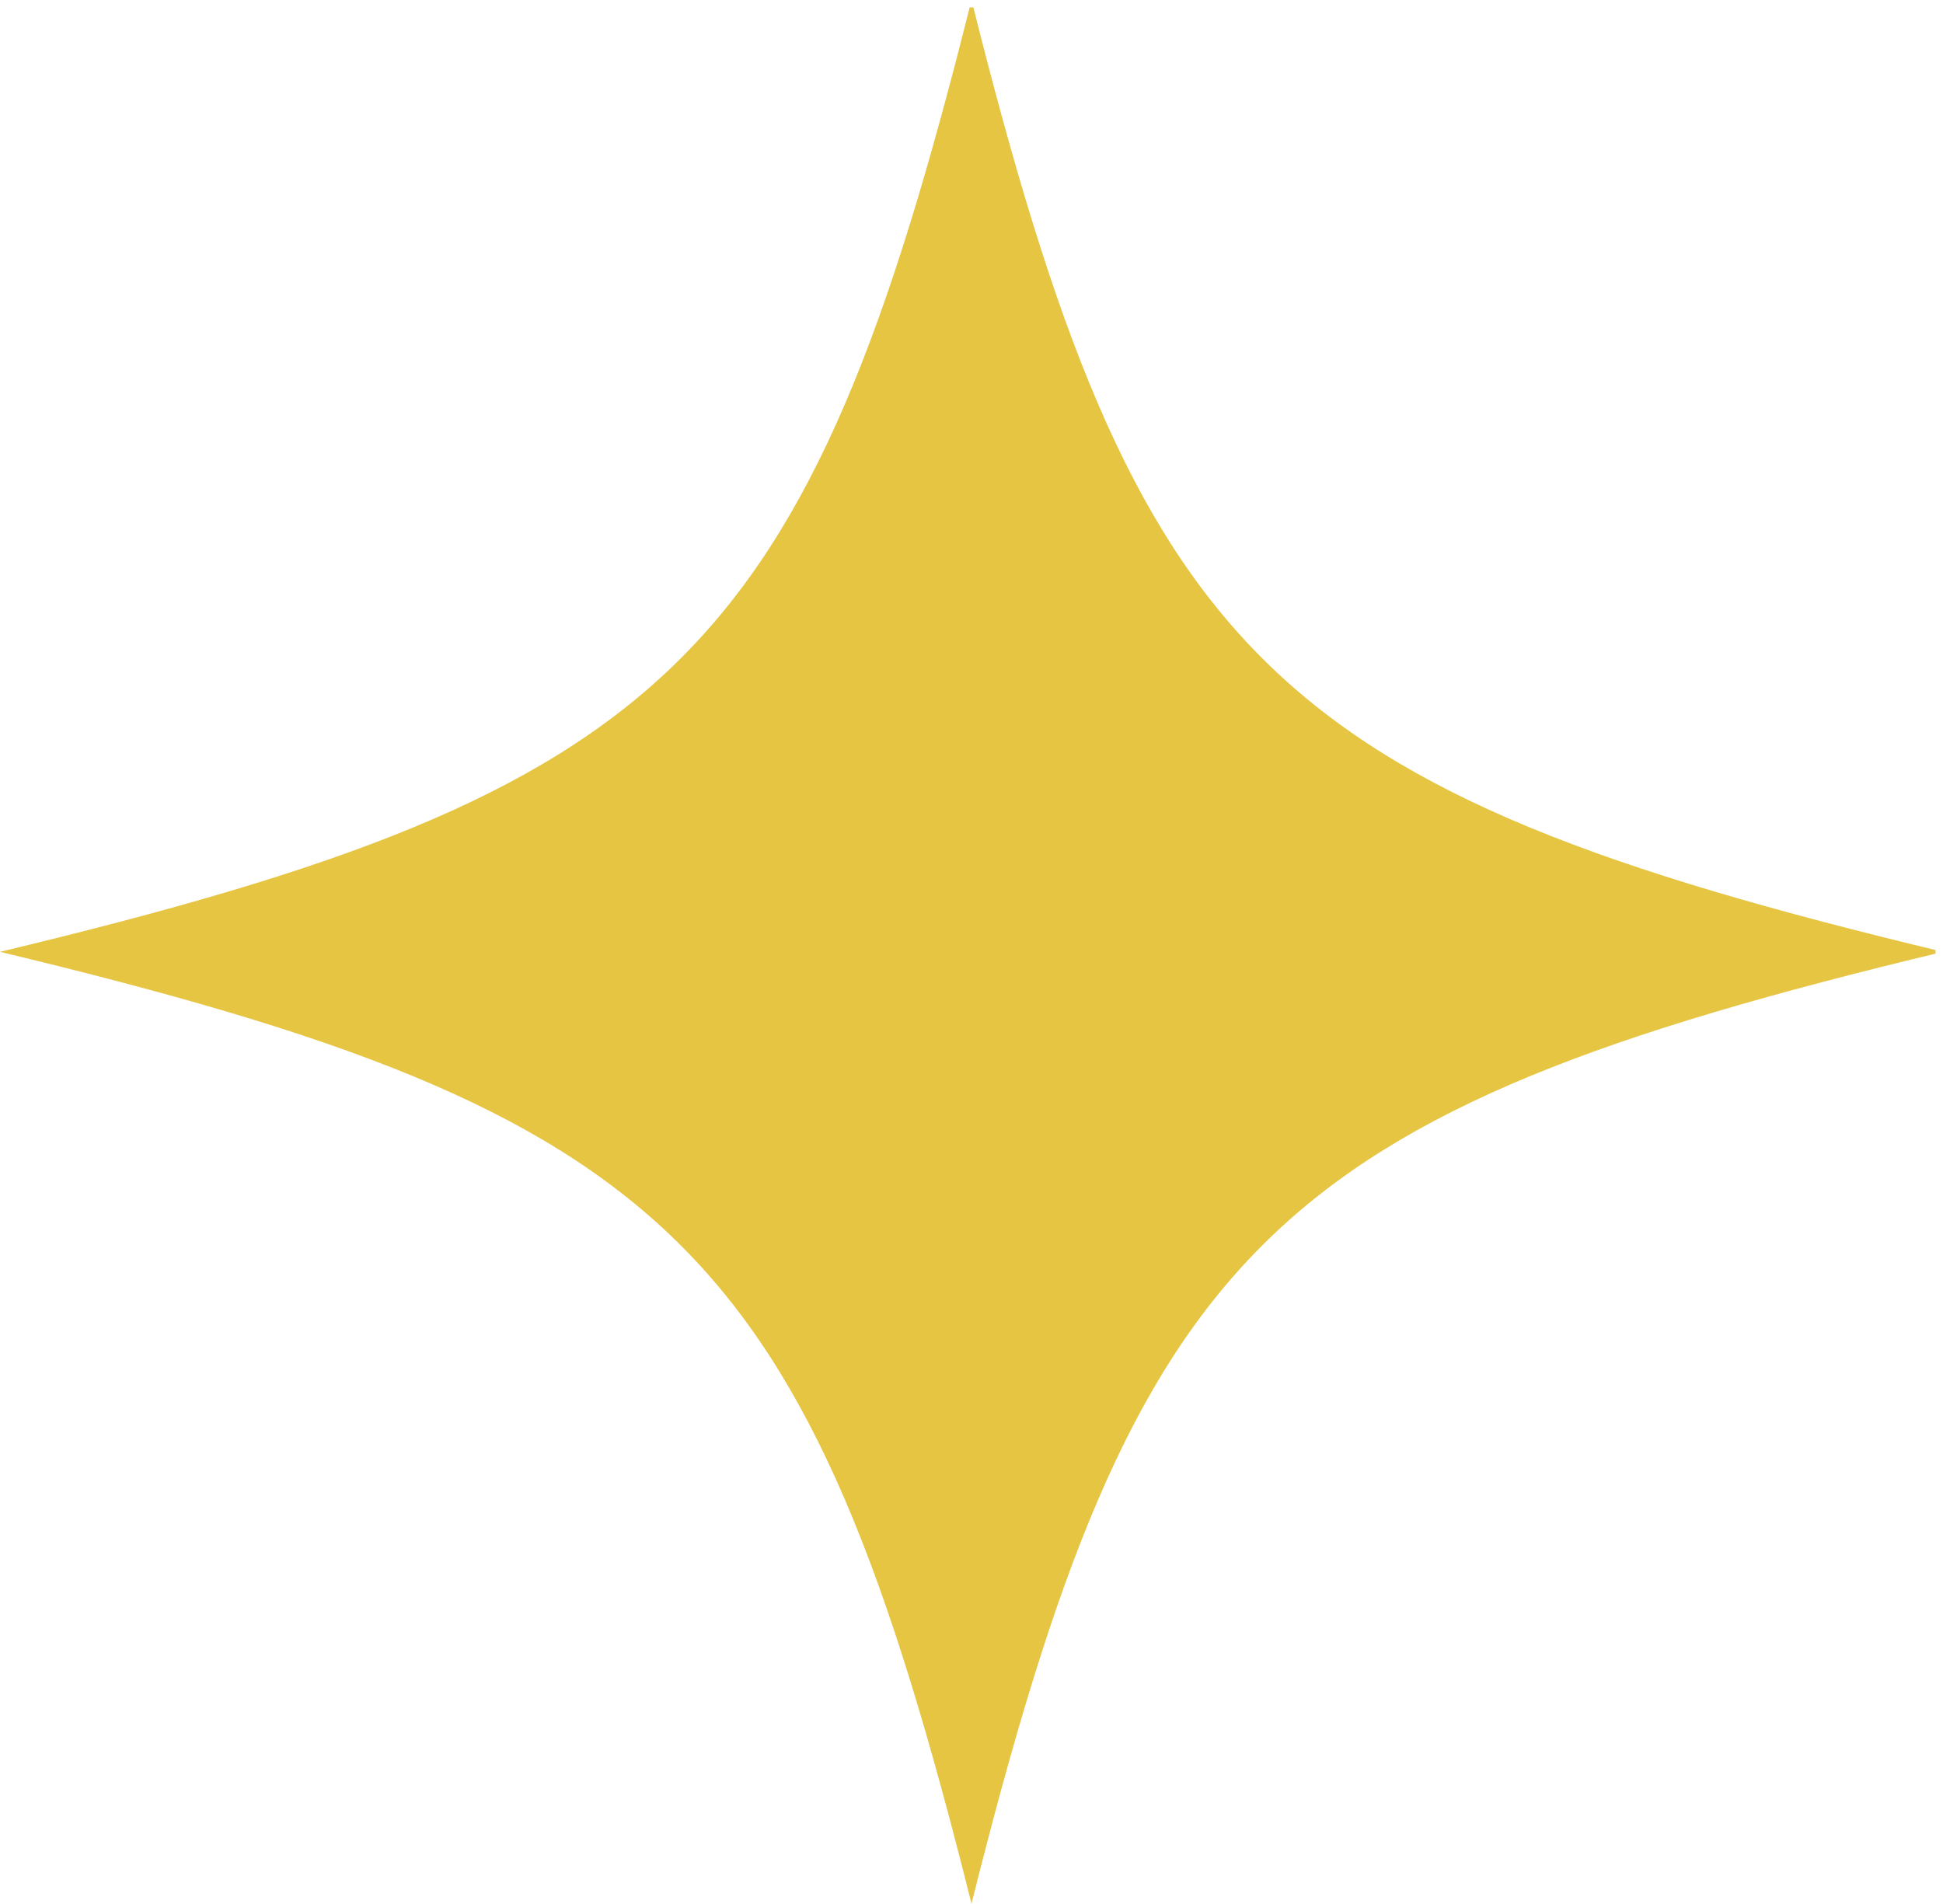 <svg id="グループ_35808" data-name="グループ 35808" xmlns="http://www.w3.org/2000/svg" xmlns:xlink="http://www.w3.org/1999/xlink" width="24" height="23.517" viewBox="0 0 24 23.517">
  <defs>
    <clipPath id="clip-path">
      <path id="パス_27288" data-name="パス 27288" d="M12,0C9.965,8.147,8.314,9.763,0,11.758c8.314,1.995,9.965,3.612,12,11.759,2.036-8.146,3.685-9.764,12-11.759C15.686,9.763,14.036,8.147,12,0Z" fill="#e5c542"/>
    </clipPath>
  </defs>
  <g id="グループ_35758" data-name="グループ 35758" clip-path="url(#clip-path)">
    <rect id="長方形_26403" data-name="長方形 26403" width="23.907" height="23.425" transform="translate(0 0.091)" fill="#e5c542"/>
  </g>
</svg>
